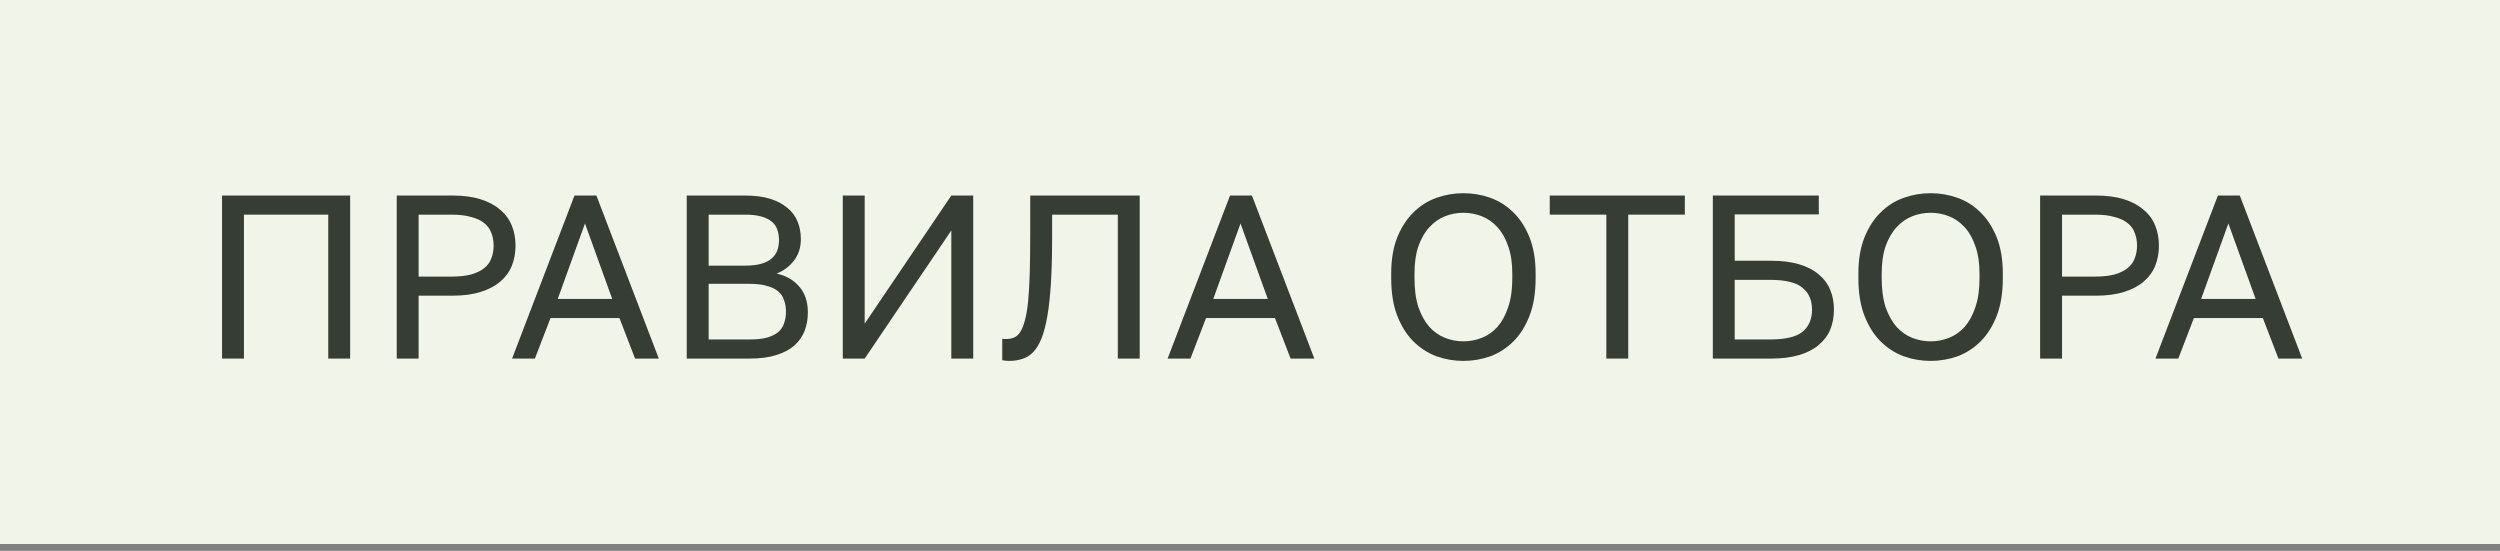 <?xml version="1.0" encoding="UTF-8"?> <svg xmlns="http://www.w3.org/2000/svg" width="118" height="26" viewBox="0 0 118 26" fill="none"><rect x="0" y="0" width="118" height="26" fill="#808080" stroke="none"/> <path d="M0 0H118V25.674H0V0Z" fill="#F1F5E9"></path> <path d="M0 0H118V25.674H0V0Z" fill="#F1F5E9"></path> <path d="M10.48 9.229H16.527V16.925H15.494V10.131H11.514V16.925H10.48V9.229Z" fill="#353D35"></path> <path d="M18.726 9.229H21.364C21.87 9.229 22.31 9.288 22.684 9.405C23.057 9.522 23.365 9.687 23.607 9.9C23.856 10.105 24.04 10.354 24.157 10.647C24.274 10.933 24.333 11.248 24.333 11.593C24.333 11.937 24.274 12.256 24.157 12.549C24.04 12.835 23.856 13.084 23.607 13.297C23.365 13.502 23.057 13.663 22.684 13.78C22.31 13.898 21.87 13.956 21.364 13.956H19.759V16.925H18.726V9.229ZM21.309 13.055C21.676 13.055 21.984 13.022 22.233 12.956C22.489 12.883 22.695 12.784 22.849 12.659C23.01 12.534 23.123 12.381 23.189 12.197C23.263 12.014 23.299 11.813 23.299 11.593C23.299 11.373 23.263 11.171 23.189 10.988C23.123 10.805 23.01 10.651 22.849 10.526C22.695 10.402 22.489 10.306 22.233 10.241C21.984 10.167 21.676 10.131 21.309 10.131H19.759V13.055H21.309Z" fill="#353D35"></path> <path d="M29.238 15.012H25.984L25.247 16.925H24.17L27.116 9.229H28.15L31.096 16.925H29.975L29.238 15.012ZM26.325 14.11H28.897L27.611 10.548L26.325 14.11Z" fill="#353D35"></path> <path d="M32.414 9.229H35.163C35.624 9.229 36.02 9.28 36.35 9.383C36.68 9.486 36.951 9.629 37.164 9.812C37.383 9.988 37.545 10.204 37.647 10.46C37.75 10.71 37.801 10.984 37.801 11.285C37.801 11.681 37.691 12.021 37.471 12.307C37.252 12.586 36.98 12.787 36.658 12.912C37.112 13.015 37.471 13.223 37.735 13.539C37.999 13.847 38.131 14.25 38.131 14.748C38.131 15.063 38.08 15.353 37.977 15.617C37.875 15.88 37.713 16.111 37.493 16.309C37.274 16.5 36.988 16.65 36.636 16.76C36.291 16.87 35.874 16.925 35.383 16.925H32.414V9.229ZM35.383 16.023C35.712 16.023 35.987 15.994 36.207 15.935C36.427 15.869 36.603 15.781 36.735 15.671C36.867 15.554 36.958 15.415 37.01 15.254C37.068 15.092 37.098 14.913 37.098 14.715C37.098 14.517 37.068 14.338 37.01 14.176C36.958 14.008 36.867 13.868 36.735 13.758C36.603 13.641 36.423 13.553 36.196 13.495C35.976 13.429 35.702 13.396 35.372 13.396H33.448V16.023H35.383ZM35.163 12.538C35.471 12.538 35.727 12.509 35.932 12.45C36.138 12.392 36.303 12.307 36.427 12.197C36.552 12.088 36.64 11.959 36.691 11.813C36.742 11.666 36.768 11.505 36.768 11.329C36.768 11.153 36.742 10.992 36.691 10.845C36.64 10.691 36.552 10.563 36.427 10.46C36.303 10.358 36.138 10.277 35.932 10.219C35.727 10.16 35.471 10.131 35.163 10.131H33.448V12.538H35.163Z" fill="#353D35"></path> <path d="M39.779 9.229H40.813V15.276L44.902 9.229H45.936V16.925H44.902V10.878L40.813 16.925H39.779V9.229Z" fill="#353D35"></path> <path d="M47.637 17.035C47.527 17.035 47.417 17.024 47.307 17.002V15.99C47.344 15.998 47.399 16.001 47.472 16.001C47.619 16.001 47.747 15.979 47.857 15.935C47.974 15.884 48.073 15.796 48.154 15.671C48.242 15.54 48.315 15.356 48.374 15.122C48.44 14.887 48.491 14.587 48.528 14.22C48.564 13.847 48.59 13.396 48.605 12.868C48.619 12.34 48.627 11.714 48.627 10.988V9.229H53.794V16.925H52.76V10.131H49.66V11.208C49.66 12.021 49.642 12.732 49.605 13.341C49.569 13.942 49.514 14.458 49.44 14.891C49.367 15.323 49.275 15.679 49.165 15.957C49.056 16.236 48.923 16.456 48.77 16.617C48.623 16.771 48.455 16.877 48.264 16.936C48.073 17.002 47.864 17.035 47.637 17.035Z" fill="#353D35"></path> <path d="M60.179 15.012H56.925L56.189 16.925H55.111L58.058 9.229H59.091L62.037 16.925H60.916L60.179 15.012ZM57.266 14.11H59.839L58.552 10.548L57.266 14.11Z" fill="#353D35"></path> <path d="M69.073 17.035C68.633 17.035 68.208 16.961 67.797 16.815C67.387 16.661 67.024 16.426 66.709 16.111C66.394 15.796 66.141 15.393 65.95 14.902C65.76 14.411 65.665 13.821 65.665 13.132V12.912C65.665 12.252 65.76 11.684 65.95 11.208C66.141 10.732 66.394 10.339 66.709 10.032C67.024 9.716 67.387 9.486 67.797 9.339C68.208 9.192 68.633 9.119 69.073 9.119C69.512 9.119 69.937 9.192 70.348 9.339C70.758 9.486 71.121 9.716 71.436 10.032C71.751 10.339 72.004 10.732 72.195 11.208C72.385 11.684 72.481 12.252 72.481 12.912V13.132C72.481 13.821 72.385 14.411 72.195 14.902C72.004 15.393 71.751 15.796 71.436 16.111C71.121 16.426 70.758 16.661 70.348 16.815C69.937 16.961 69.512 17.035 69.073 17.035ZM69.073 16.111C69.373 16.111 69.662 16.056 69.941 15.946C70.22 15.836 70.465 15.664 70.678 15.43C70.89 15.188 71.059 14.88 71.183 14.506C71.315 14.125 71.381 13.667 71.381 13.132V12.912C71.381 12.406 71.315 11.974 71.183 11.615C71.059 11.248 70.89 10.951 70.678 10.724C70.465 10.49 70.22 10.318 69.941 10.207C69.662 10.098 69.373 10.043 69.073 10.043C68.772 10.043 68.483 10.098 68.204 10.207C67.925 10.318 67.68 10.49 67.467 10.724C67.255 10.951 67.083 11.248 66.951 11.615C66.826 11.974 66.764 12.406 66.764 12.912V13.132C66.764 13.667 66.826 14.125 66.951 14.506C67.083 14.88 67.255 15.188 67.467 15.43C67.68 15.664 67.925 15.836 68.204 15.946C68.483 16.056 68.772 16.111 69.073 16.111Z" fill="#353D35"></path> <path d="M75.819 10.131H73.148V9.229H79.524V10.131H76.853V16.925H75.819V10.131Z" fill="#353D35"></path> <path d="M80.845 9.229H85.847V10.12H81.878V12.307H83.593C84.099 12.307 84.539 12.362 84.913 12.472C85.286 12.582 85.594 12.74 85.836 12.945C86.085 13.15 86.269 13.396 86.386 13.682C86.503 13.96 86.562 14.272 86.562 14.616C86.562 14.96 86.503 15.276 86.386 15.562C86.269 15.84 86.085 16.082 85.836 16.287C85.594 16.492 85.286 16.65 84.913 16.76C84.539 16.87 84.099 16.925 83.593 16.925H80.845V9.229ZM83.538 16.023C84.271 16.023 84.784 15.902 85.078 15.66C85.378 15.411 85.528 15.063 85.528 14.616C85.528 14.169 85.378 13.825 85.078 13.583C84.784 13.333 84.271 13.209 83.538 13.209H81.878V16.023H83.538Z" fill="#353D35"></path> <path d="M91.124 17.035C90.685 17.035 90.26 16.961 89.849 16.815C89.439 16.661 89.076 16.426 88.761 16.111C88.446 15.796 88.193 15.393 88.002 14.902C87.812 14.411 87.716 13.821 87.716 13.132V12.912C87.716 12.252 87.812 11.684 88.002 11.208C88.193 10.732 88.446 10.339 88.761 10.032C89.076 9.716 89.439 9.486 89.849 9.339C90.26 9.192 90.685 9.119 91.124 9.119C91.564 9.119 91.989 9.192 92.4 9.339C92.81 9.486 93.173 9.716 93.488 10.032C93.803 10.339 94.056 10.732 94.247 11.208C94.437 11.684 94.533 12.252 94.533 12.912V13.132C94.533 13.821 94.437 14.411 94.247 14.902C94.056 15.393 93.803 15.796 93.488 16.111C93.173 16.426 92.81 16.661 92.4 16.815C91.989 16.961 91.564 17.035 91.124 17.035ZM91.124 16.111C91.425 16.111 91.715 16.056 91.993 15.946C92.272 15.836 92.517 15.664 92.73 15.43C92.942 15.188 93.111 14.88 93.235 14.506C93.367 14.125 93.433 13.667 93.433 13.132V12.912C93.433 12.406 93.367 11.974 93.235 11.615C93.111 11.248 92.942 10.951 92.73 10.724C92.517 10.49 92.272 10.318 91.993 10.207C91.715 10.098 91.425 10.043 91.124 10.043C90.824 10.043 90.534 10.098 90.256 10.207C89.978 10.318 89.732 10.49 89.519 10.724C89.307 10.951 89.135 11.248 89.003 11.615C88.878 11.974 88.816 12.406 88.816 12.912V13.132C88.816 13.667 88.878 14.125 89.003 14.506C89.135 14.88 89.307 15.188 89.519 15.43C89.732 15.664 89.978 15.836 90.256 15.946C90.534 16.056 90.824 16.111 91.124 16.111Z" fill="#353D35"></path> <path d="M96.294 9.229H98.933C99.438 9.229 99.878 9.288 100.252 9.405C100.626 9.522 100.934 9.687 101.175 9.9C101.425 10.105 101.608 10.354 101.725 10.647C101.842 10.933 101.901 11.248 101.901 11.593C101.901 11.937 101.842 12.256 101.725 12.549C101.608 12.835 101.425 13.084 101.175 13.297C100.934 13.502 100.626 13.663 100.252 13.78C99.878 13.898 99.438 13.956 98.933 13.956H97.328V16.925H96.294V9.229ZM98.878 13.055C99.244 13.055 99.552 13.022 99.801 12.956C100.058 12.883 100.263 12.784 100.417 12.659C100.578 12.534 100.692 12.381 100.758 12.197C100.831 12.014 100.868 11.813 100.868 11.593C100.868 11.373 100.831 11.171 100.758 10.988C100.692 10.805 100.578 10.651 100.417 10.526C100.263 10.402 100.058 10.306 99.801 10.241C99.552 10.167 99.244 10.131 98.878 10.131H97.328V13.055H98.878Z" fill="#353D35"></path> <path d="M106.806 15.012H103.552L102.816 16.925H101.738L104.685 9.229H105.718L108.664 16.925H107.543L106.806 15.012ZM103.893 14.11H106.466L105.179 10.548L103.893 14.11Z" fill="#353D35"></path> </svg> 